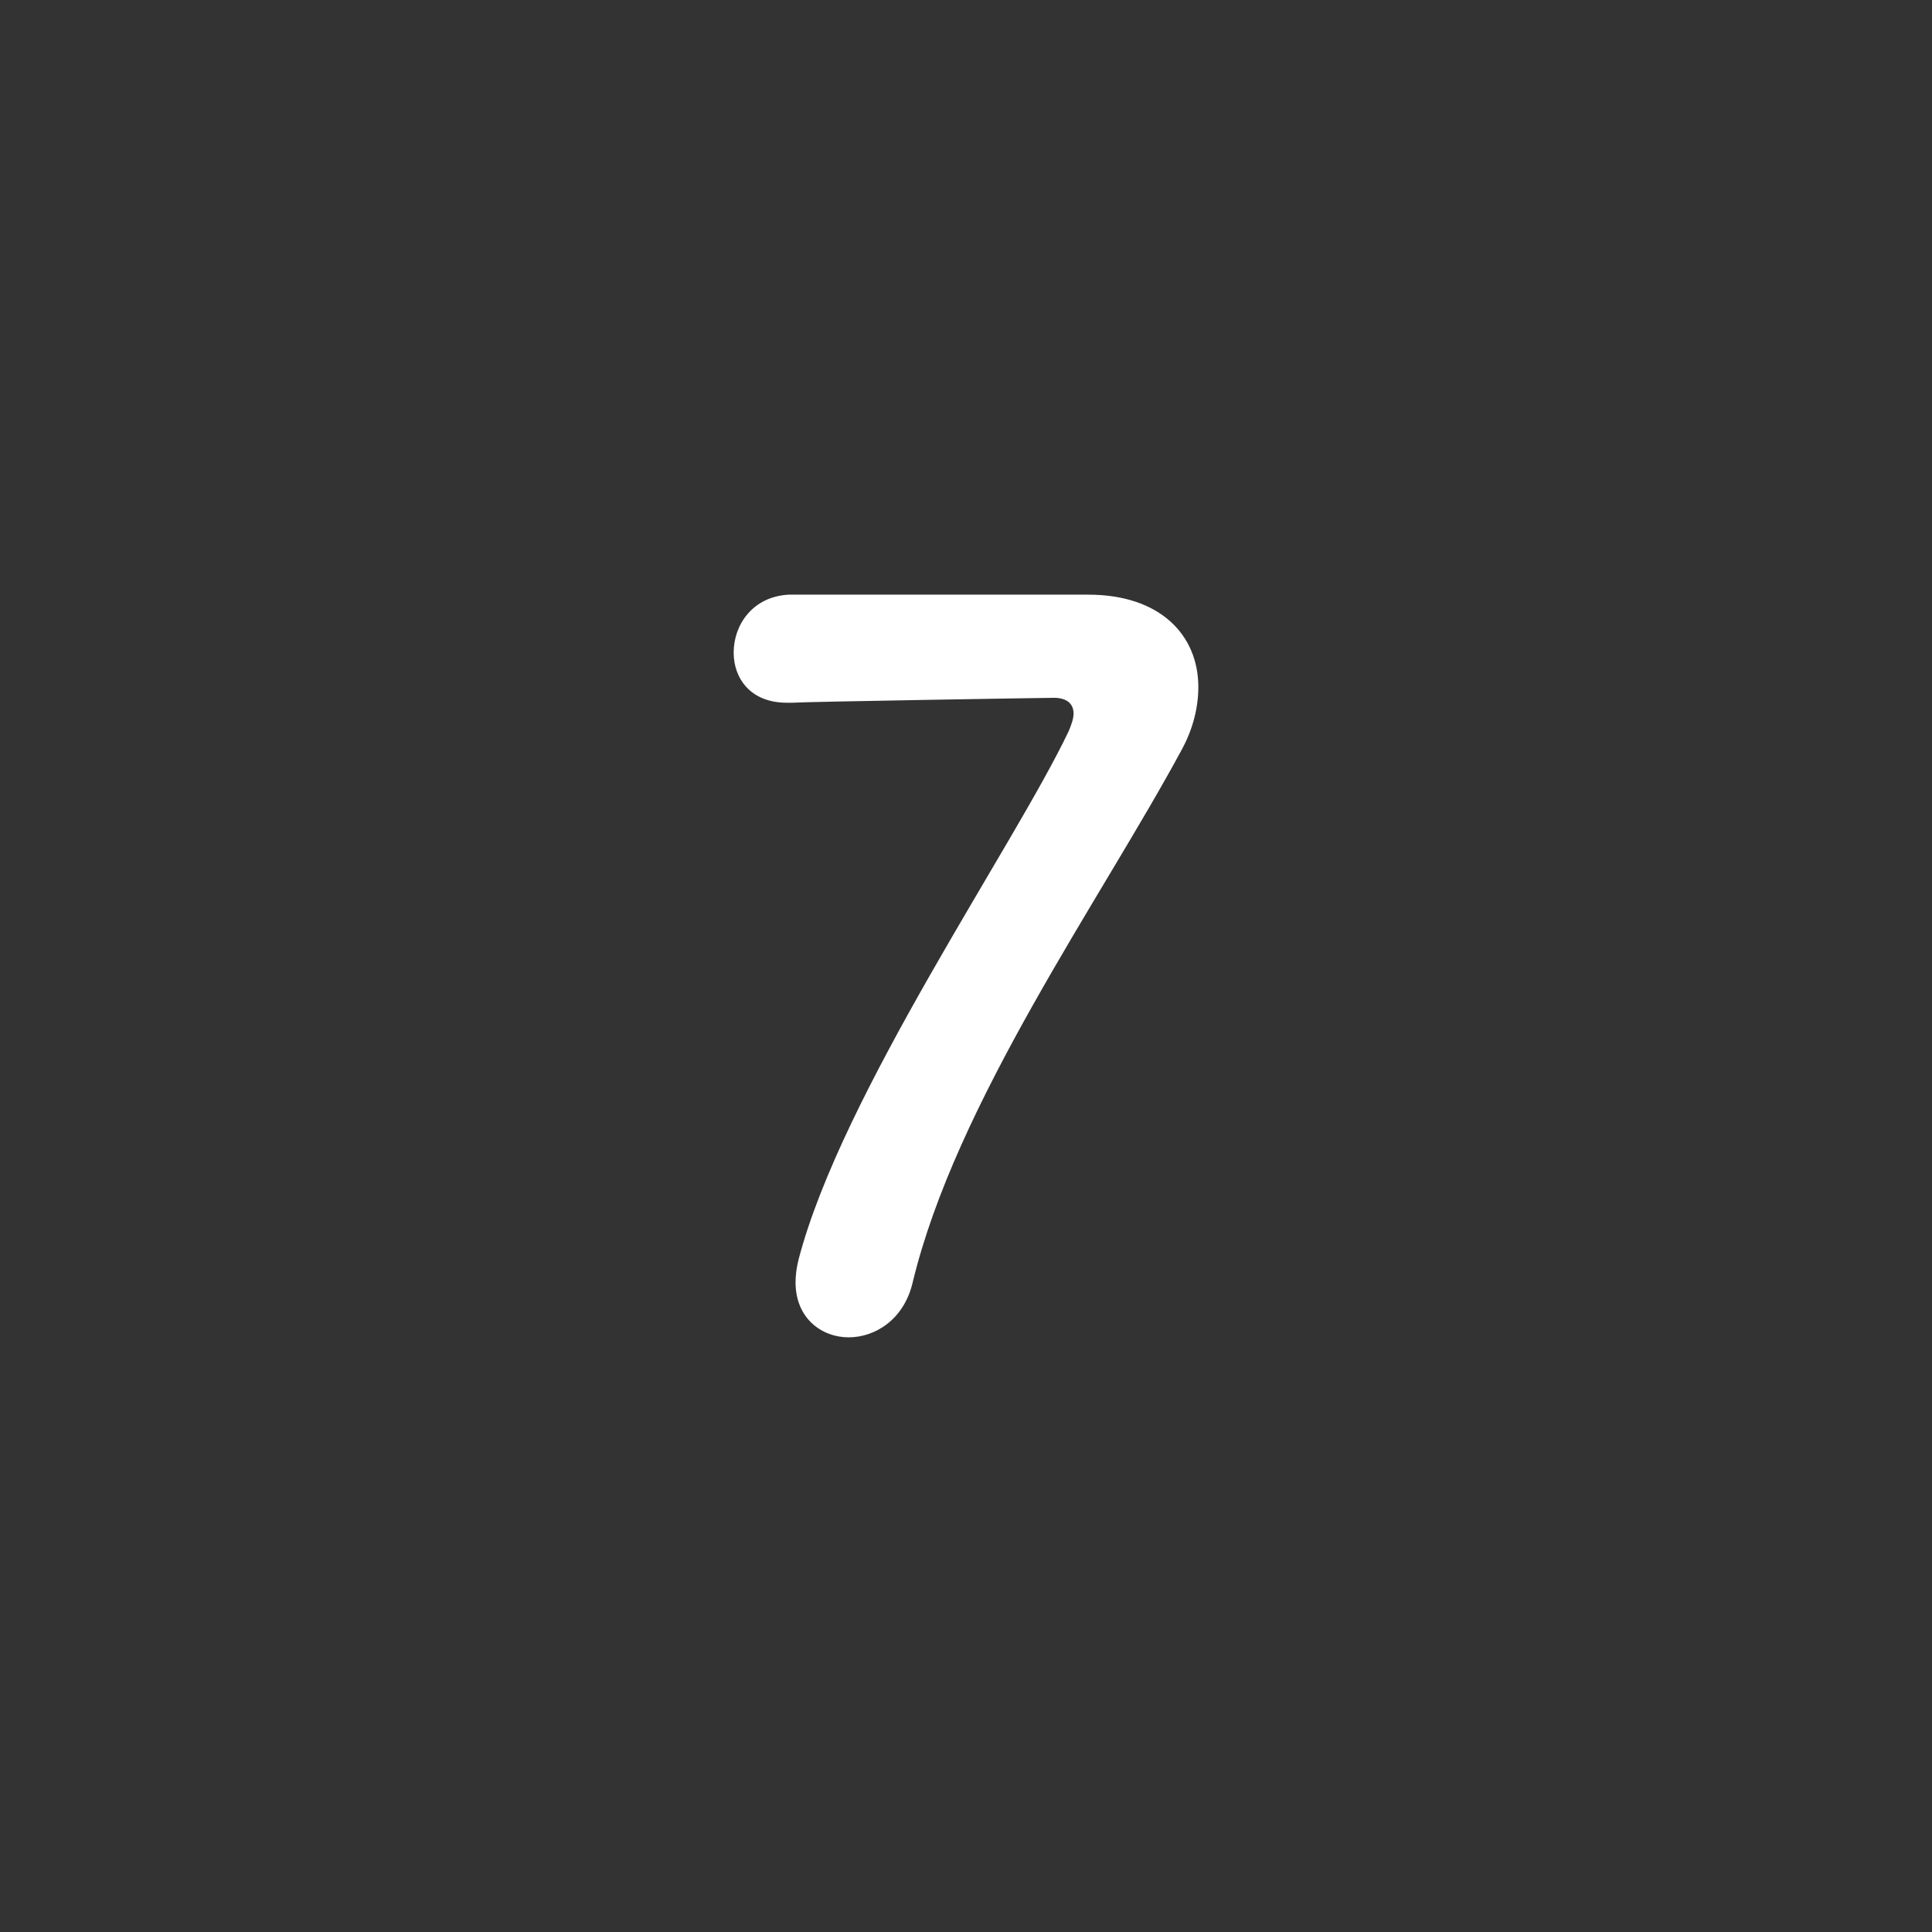 <svg viewBox="0 0 118 118" xmlns="http://www.w3.org/2000/svg"><rect x="0" y="0" width="118" height="118" fill="#333333" stroke="none"/><path d="m66.47 36.32c4.38 0 6.72 2.46 6.72 5.64 0 1.2-.3 2.52-1.02 3.84-4.92 9.12-13.8 21.54-16.44 32.58-.54 2.22-2.28 3.3-3.9 3.3s-3.24-1.14-3.24-3.36c0-.42.06-.9.18-1.38 2.64-10.14 13.2-25.32 16.5-32.28.18-.42.3-.78.3-1.08 0-.6-.42-.96-1.2-.96-.42 0-15.24.24-15.96.3h-.36c-2.22 0-3.24-1.5-3.24-3.06 0-1.68 1.14-3.42 3.36-3.54z" fill="#fff"/></svg>